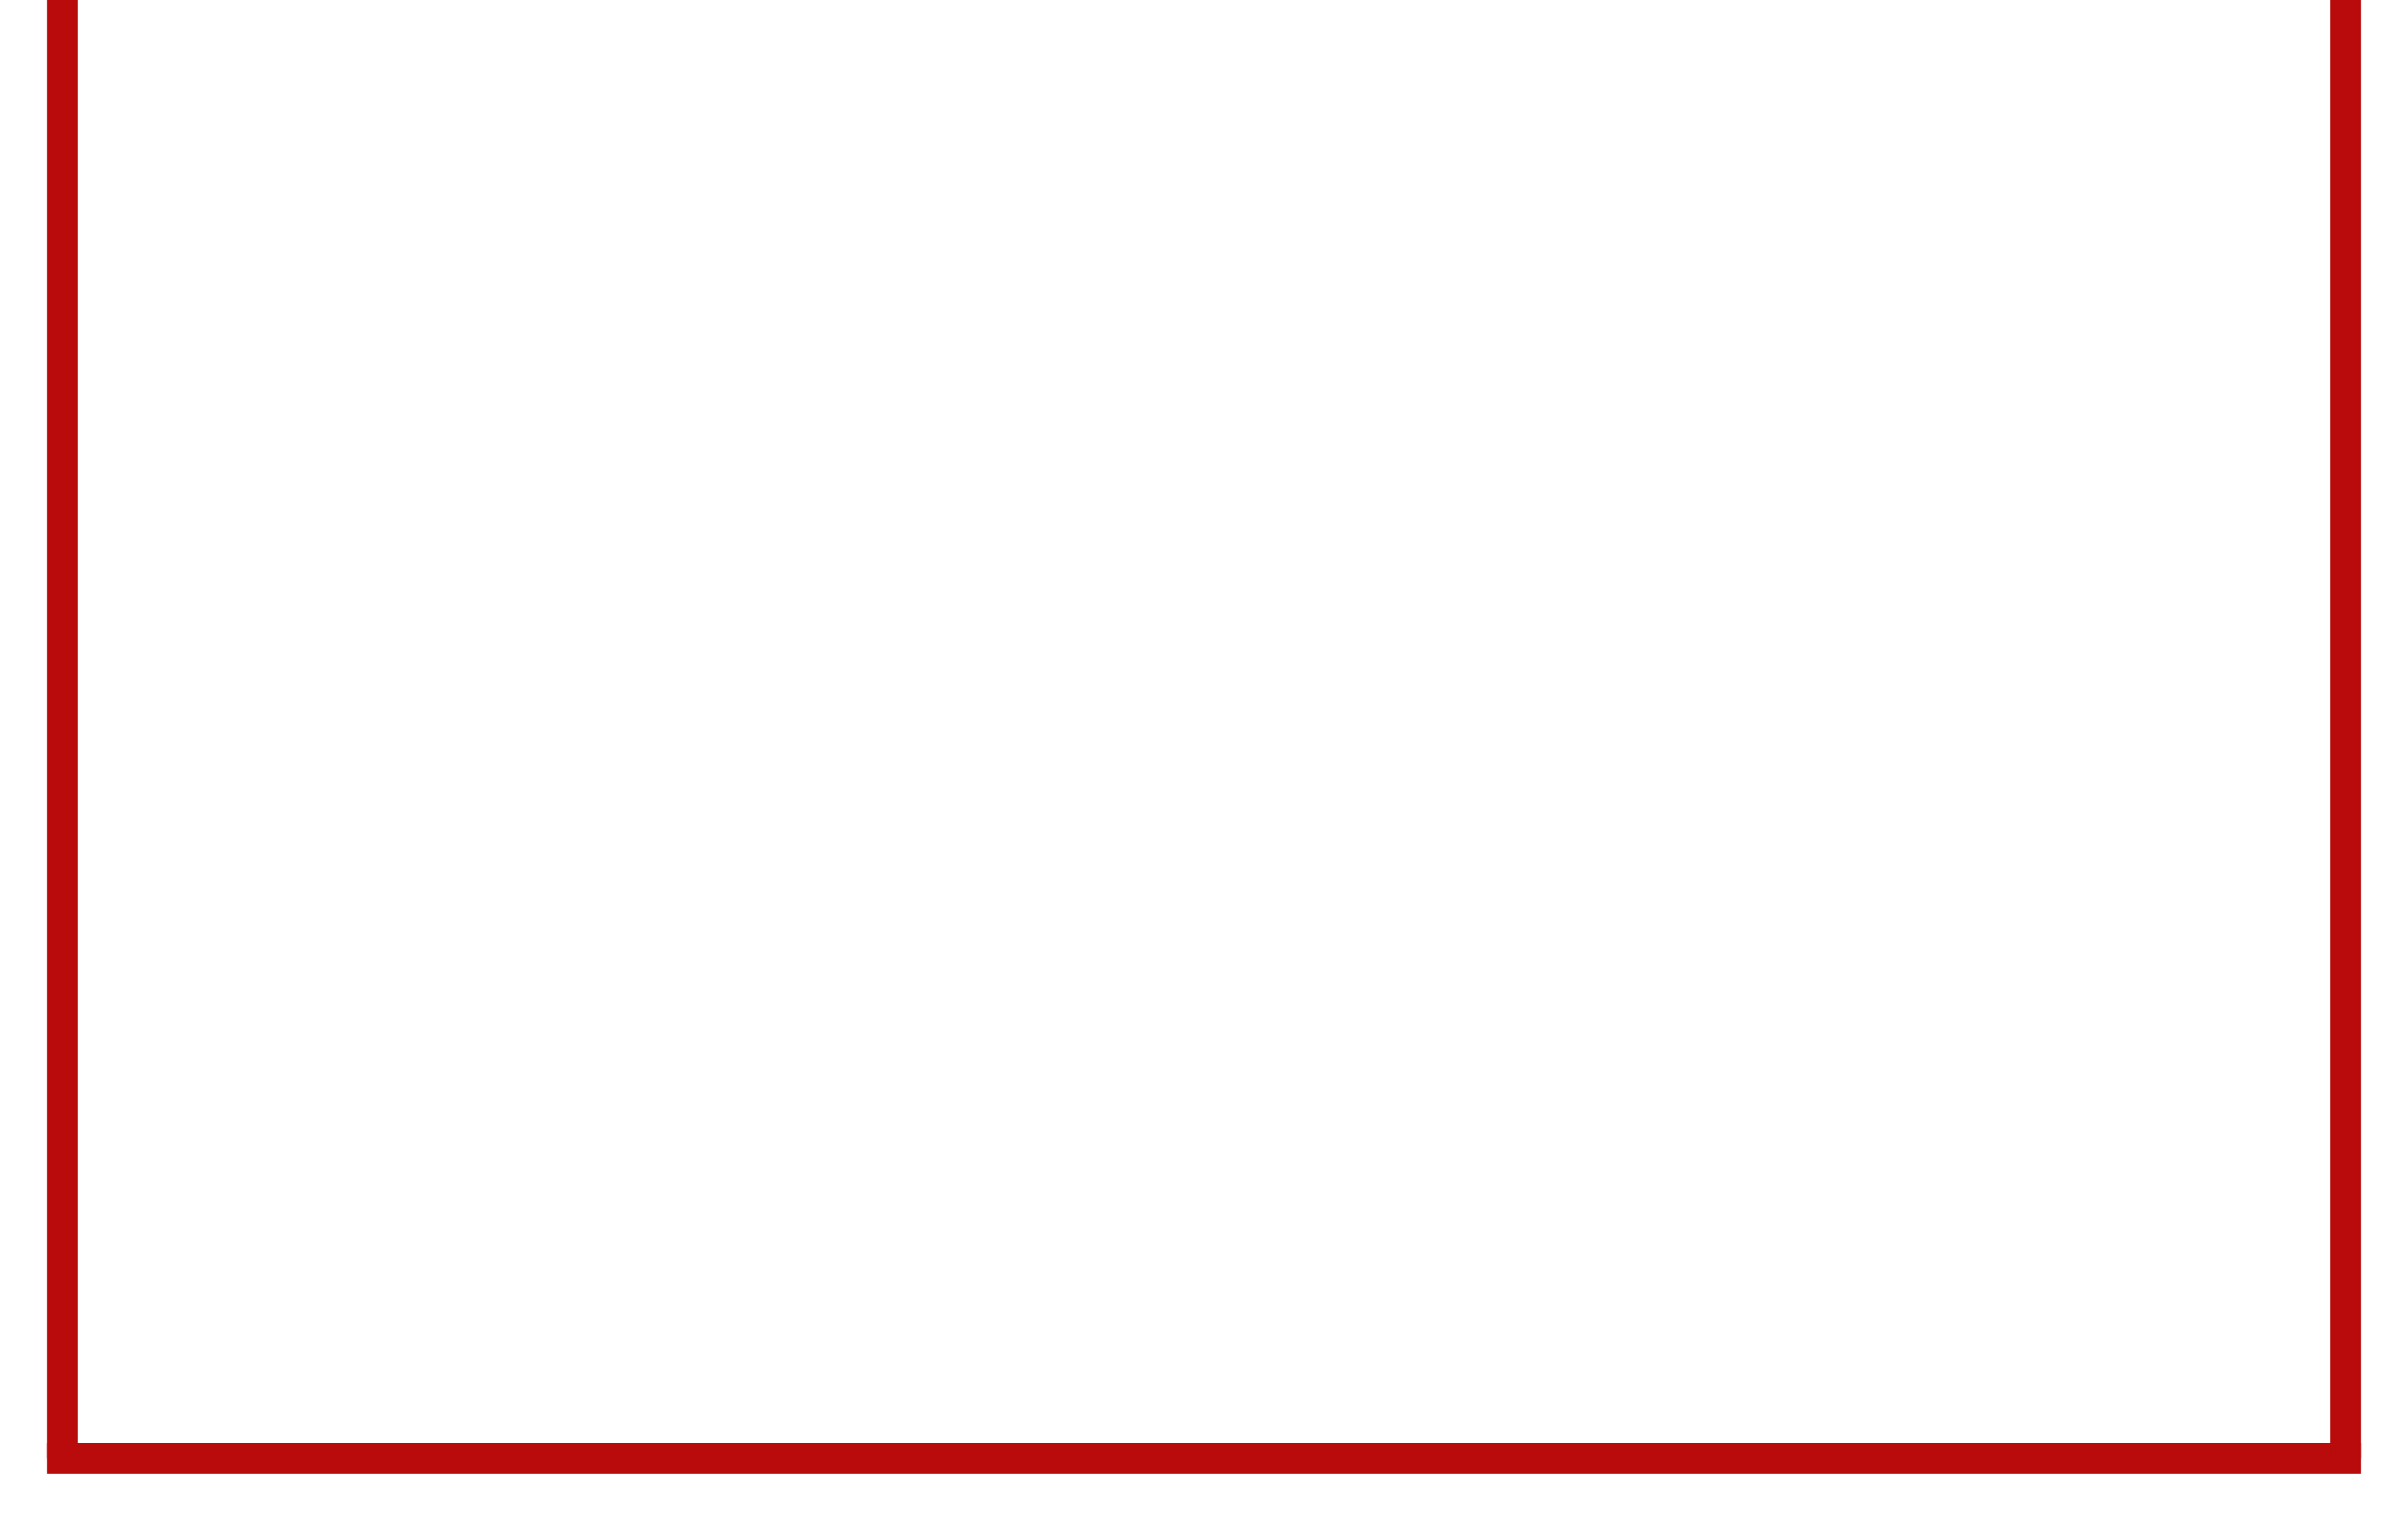 <svg id="bottom_border.svg" data-name="bottom border.svg" xmlns="http://www.w3.org/2000/svg" width="768" height="485" viewBox="0 0 768 485">
  <defs>
    <style>
      .cls-1, .cls-2 {
        fill: #b90b0b;
      }

      .cls-2 {
        opacity: 0;
      }
    </style>
  </defs>
  <rect id="Rectangle_764_copy" data-name="Rectangle 764 copy" class="cls-1" x="15" y="460.19" width="738" height="9.81"/>
  <rect class="cls-2" width="768" height="485"/>
  <rect id="Rectangle_764_copy_2" data-name="Rectangle 764 copy 2" class="cls-1" x="743.188" width="9.812" height="465.09"/>
  <rect id="Rectangle_764_copy_3" data-name="Rectangle 764 copy 3" class="cls-1" x="15" width="9.813" height="465.09"/>
</svg>
